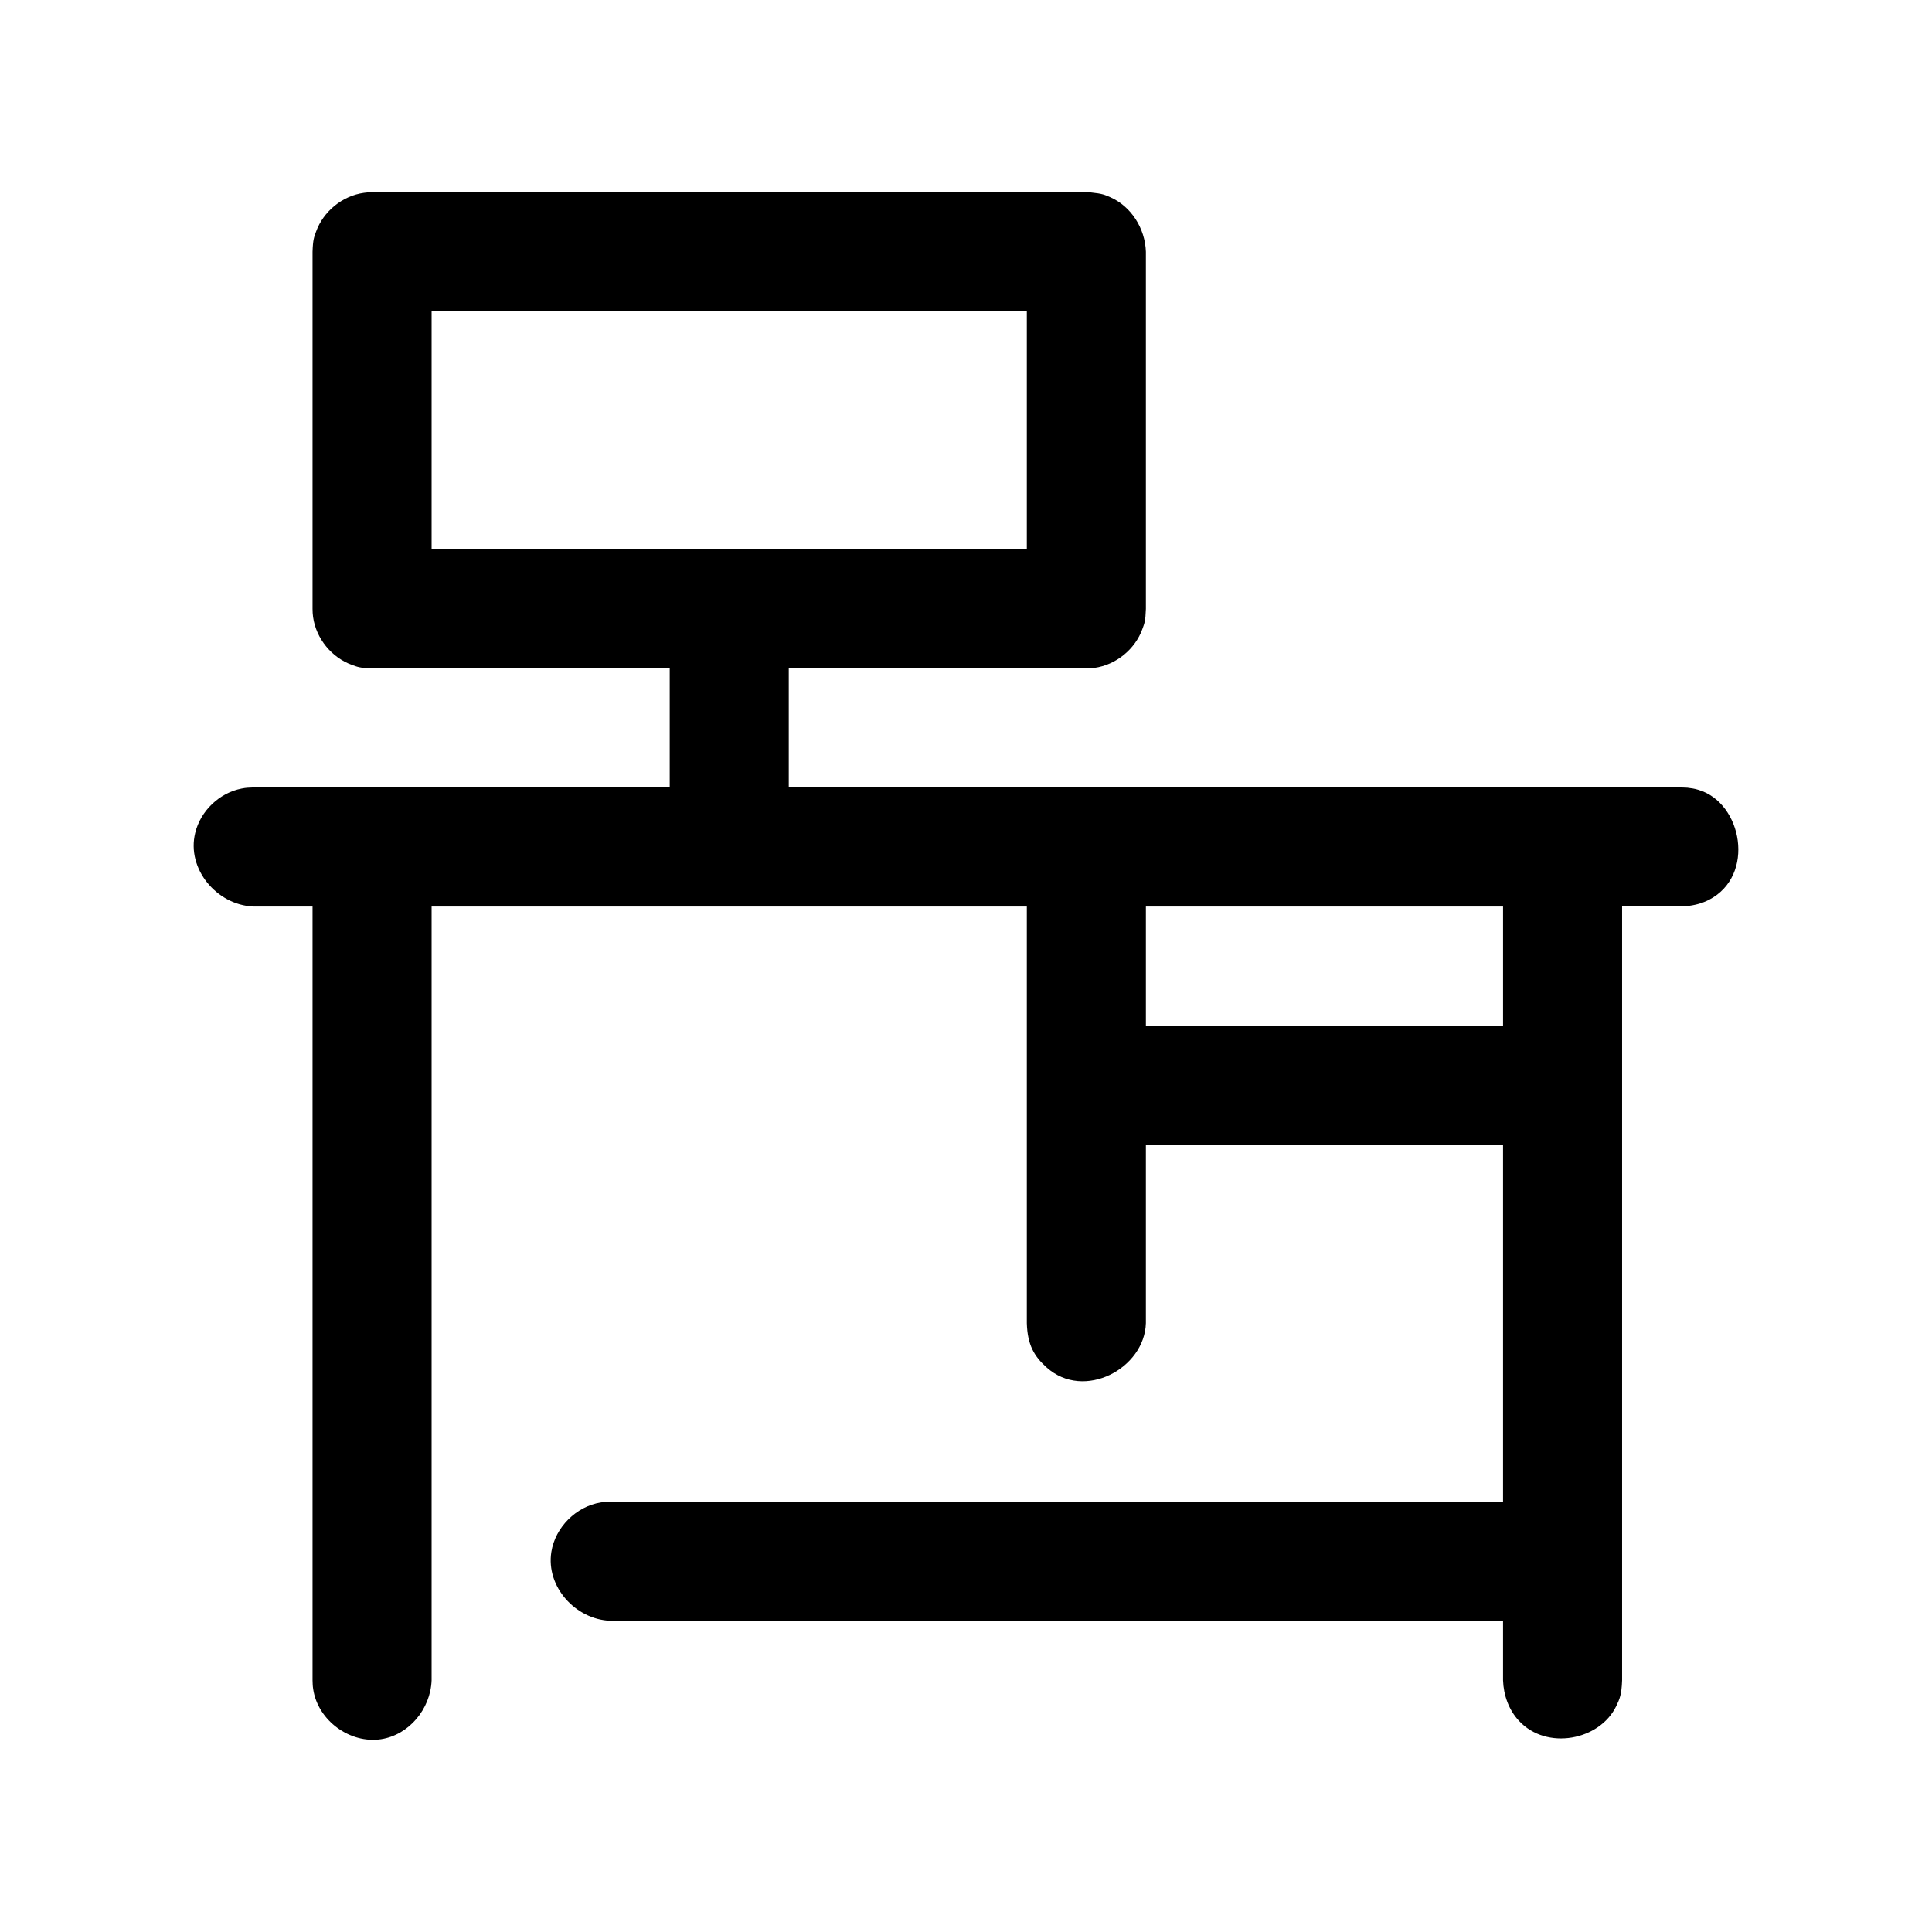 <?xml version="1.0" encoding="UTF-8"?>
<!-- Uploaded to: SVG Repo, www.svgrepo.com, Generator: SVG Repo Mixer Tools -->
<svg fill="#000000" width="800px" height="800px" version="1.1" viewBox="144 144 512 512" xmlns="http://www.w3.org/2000/svg">
 <path d="m321.48 321.14h-78.879c-3.305-0.109-3.856-0.41-5.273-0.914-5.414-1.922-9.555-6.977-10.359-12.723-0.125-0.945-0.109-1.18-0.141-2.141v-94.652c0.109-3.305 0.41-3.84 0.914-5.273 1.922-5.398 6.977-9.555 12.723-10.344 0.945-0.141 1.18-0.125 2.141-0.156h189.29c0.363 0.016 0.723 0.031 1.086 0.047 3.289 0.332 3.809 0.66 5.211 1.258 5.574 2.426 9.273 8.281 9.477 14.469v94.652c-0.109 3.305-0.395 3.856-0.914 5.289-1.922 5.398-6.977 9.539-12.707 10.344-0.961 0.125-1.195 0.109-2.156 0.141h-78.863v31.551h78.23c0.488-0.031 0.805-0.016 1.07 0h157.32l1.496 0.062c1.324 0.188 1.668 0.188 2.945 0.566 11.637 3.418 15.242 22.75 2.785 29.156-2.219 1.148-4.691 1.637-7.227 1.762h-15.777v205.07c-0.141 3.84-0.629 4.894-1.559 6.848-4.359 9.035-18.406 11.84-25.789 3.871-2.676-2.883-4.062-6.754-4.203-10.723v-15.777h-236.62c-9.18-0.363-17.051-9.02-15.586-18.246 1.039-6.551 6.582-12.074 13.113-13.113 1.086-0.172 1.371-0.141 2.473-0.188h236.62v-94.652h-94.652v47.328c-0.332 12.012-16.375 20.625-26.277 11.762-3.32-2.961-5.102-5.984-5.273-11.762v-110.41h-157.74v205.07c-0.285 7.621-6.016 14.484-13.43 15.602-8.141 1.227-16.688-4.879-17.949-13.258-0.156-1.039-0.125-1.309-0.172-2.348v-205.07h-15.777c-9.684-0.473-17.633-9.996-15.32-19.492 1.402-5.84 6.406-10.645 12.344-11.777 1.309-0.25 1.652-0.219 2.977-0.285h30.715c0.645-0.047 1.055-0.031 1.402 0h78.312v-31.551zm126.19 63.102v31.551h94.652v-31.551zm-31.551-157.75h-157.74v63.102h157.74z"/>
</svg>